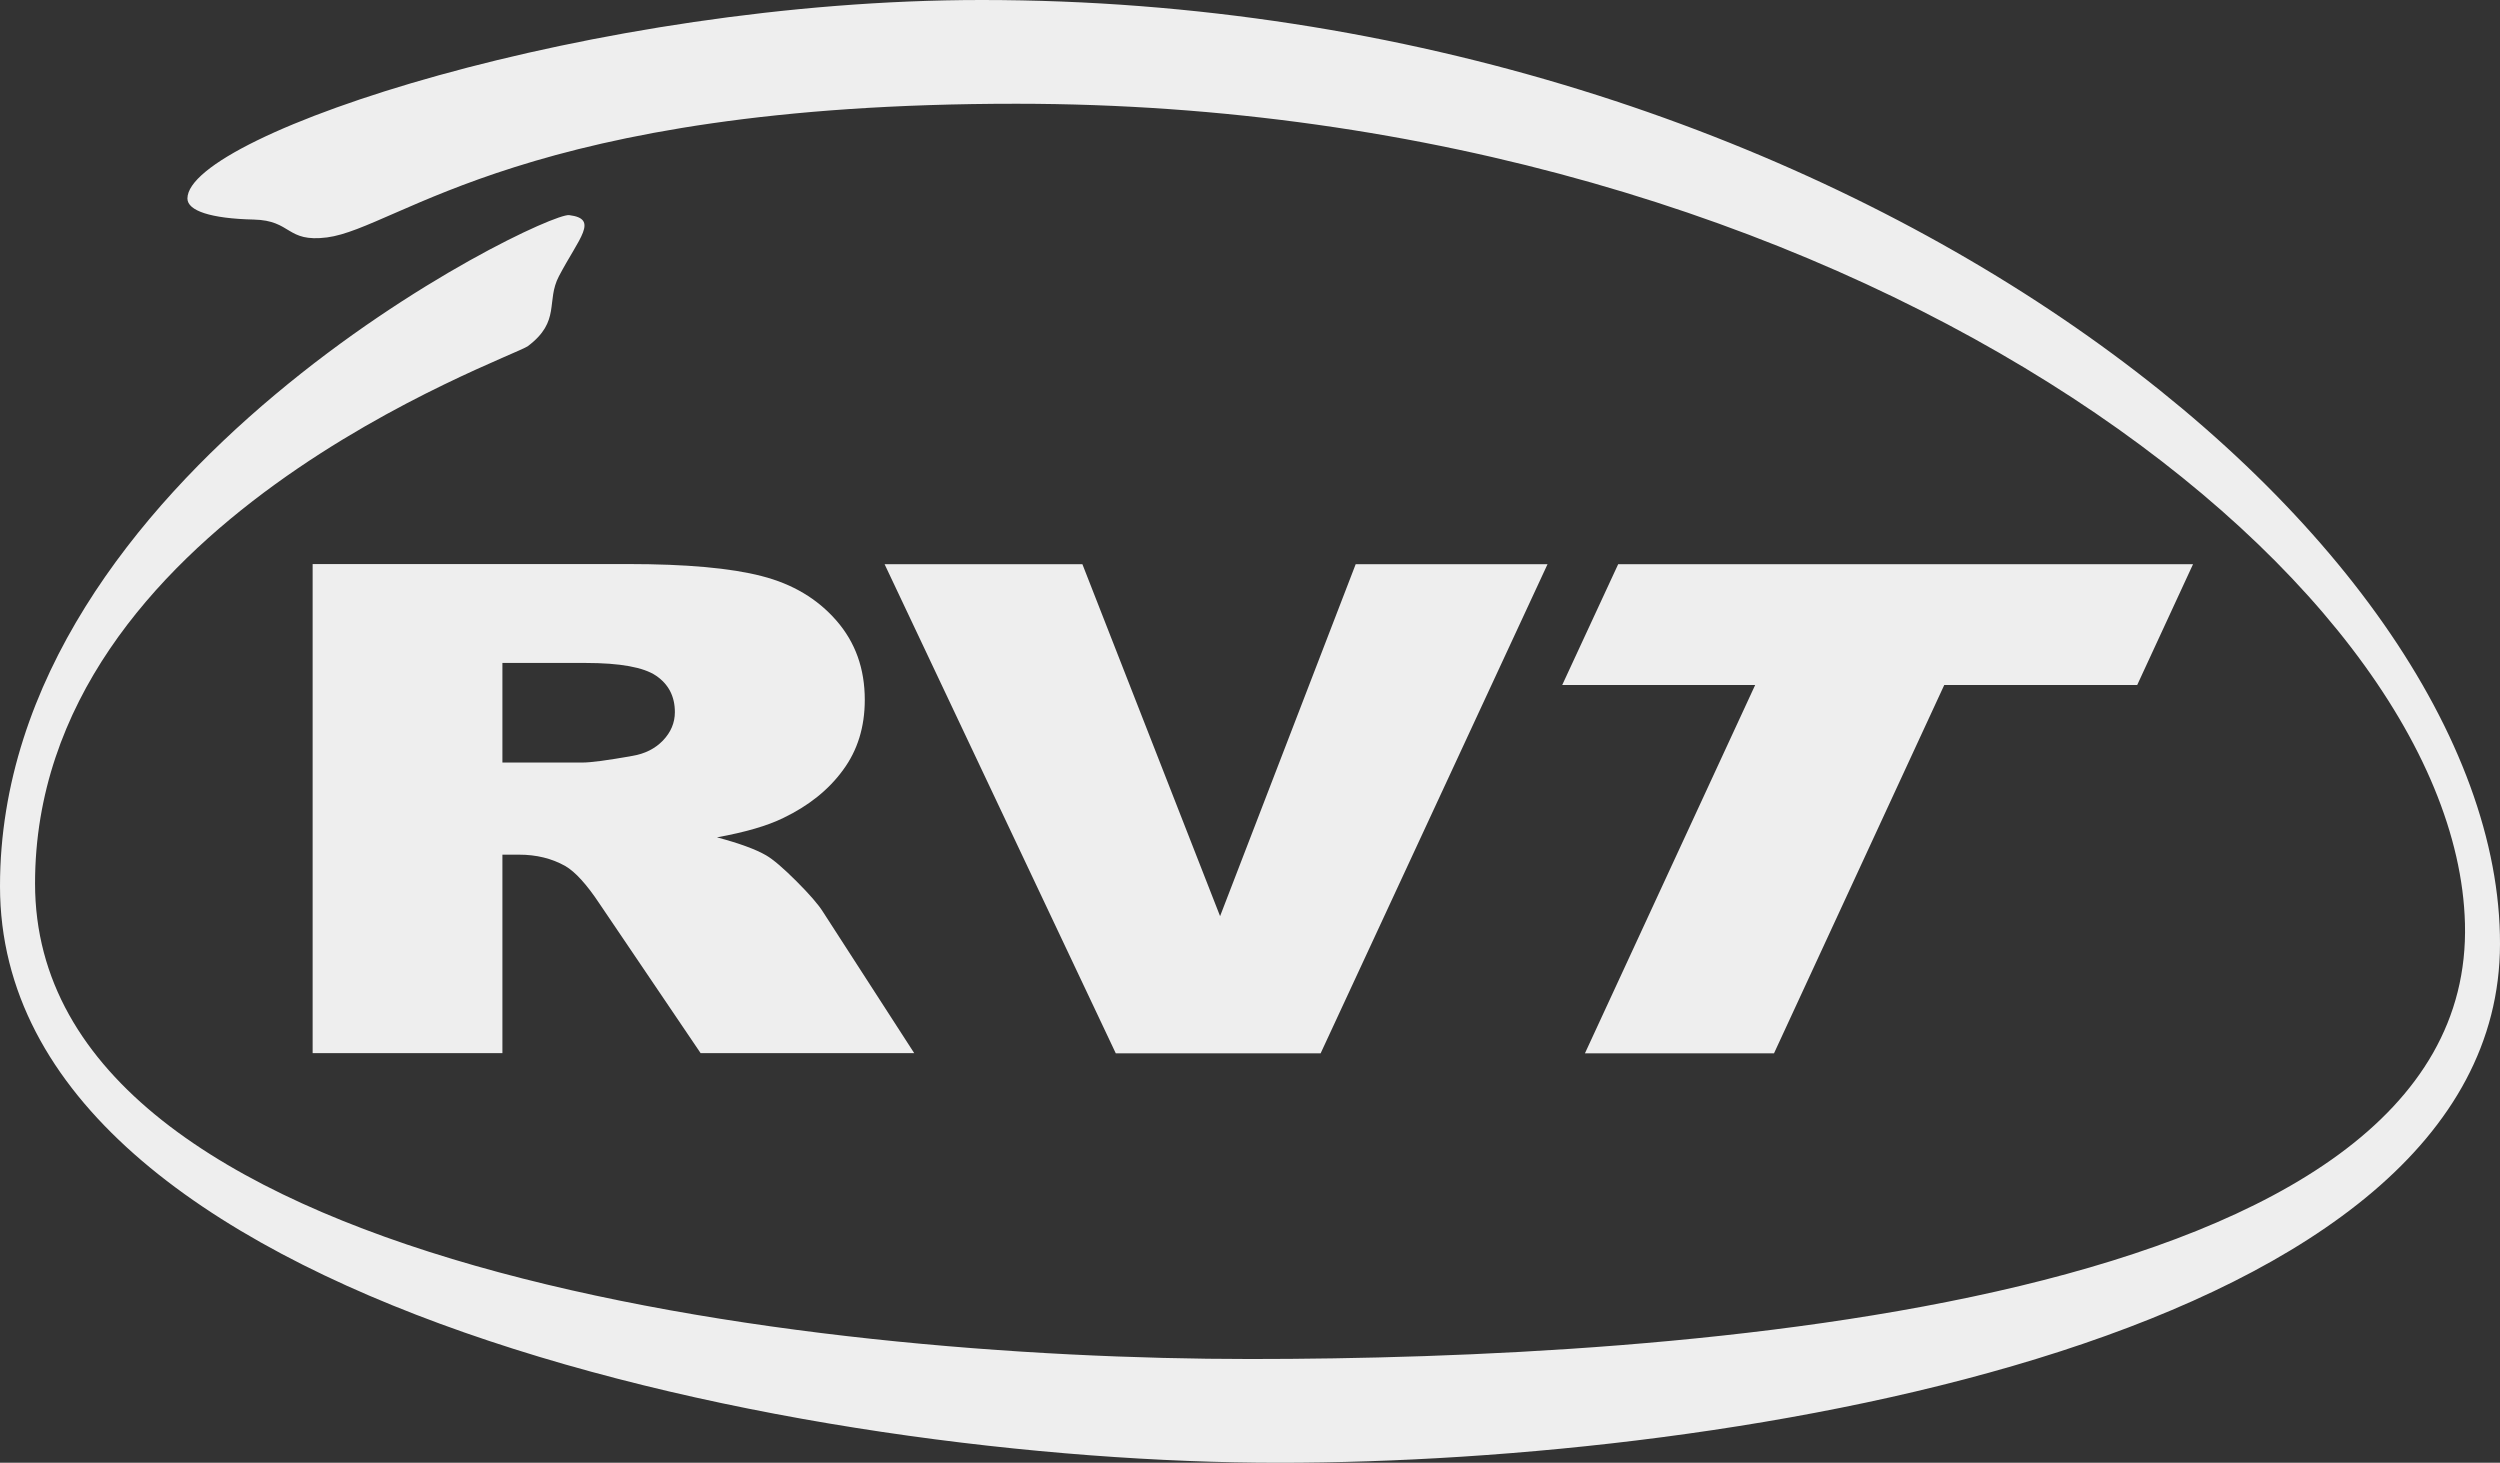 <svg version="1.1" id="Layer_1" xmlns="http://www.w3.org/2000/svg" x="0" y="0" viewBox="0 0 1804.8 1056" xml:space="preserve"><rect x="0" y="0" width="1804.8" height="1056" fill="#333333" stroke="none"/><style>.st2{display:none}.st3{fill:#eee}</style><path d="M923.3 1056c329 0 880.9-89.5 881.5-374.4C1805.5 386.1 1327.5 0 708.7 0 428.1 0 135.3 97.2 135.3 143.3c0 8.8 16.8 14.5 47.8 15.2 27.8.6 23.3 16.7 53 12.9 51.5-6.7 144.1-96.6 497.8-96.5 599.5.1 1038.9 339.5 1045.6 591.7 7.5 278.6-571.4 314.5-877.1 314.5-322 0-877.1-65.1-877.1-343.3 0-260.4 343.8-378.9 355.9-388 23.8-18 12.8-32.3 22.3-50.4 14.6-27.8 29.1-41.4 7.4-44.1C392.4 153 0 341.9 0 639.8 0 943.9 586.1 1056 923.3 1056z" fill-rule="evenodd" clip-rule="evenodd" fill="#eee"/><path class="st2" d="M1440.6 672.8c-6.3-4.6-14.7-6.9-25.4-6.9-13 0-23.3 4-30.9 12.1-7.6 8-11.4 19.3-11.4 33.7 0 14.3 3.8 25.4 11.4 33.5 7.6 8.1 17.8 12.1 30.6 12.1 11.2 0 20.2-2.7 26.9-8 6.7-5.3 11.2-13.2 13.6-23.6l-22.7-3.9c-1.2 6.1-3.1 10.4-5.9 12.9-2.8 2.5-6.4 3.7-10.8 3.7-5.9 0-10.5-2.1-14-6.4-3.5-4.3-5.2-11.6-5.2-22 0-9.3 1.7-16 5.1-19.9 3.4-4 8-6 13.8-6 4.3 0 7.9 1.2 10.6 3.5 2.7 2.3 4.5 5.7 5.2 10.3l22.8-4.1c-2.9-9.4-7.4-16.4-13.7-21zM1469.6 735.9c3.8 7 9.3 12.3 16.6 15.9 7.3 3.6 14.9 5.4 22.9 5.4 12.9 0 23.7-4.3 32.2-13 8.5-8.7 12.8-19.6 12.8-32.9 0-13.1-4.2-24-12.7-32.5-8.4-8.6-19.3-12.9-32.5-12.9-8.6 0-16.3 1.9-23.2 5.7-6.9 3.8-12.3 9.3-16.1 16.5-3.8 7.2-5.7 14.6-5.7 22.3.1 10 1.9 18.5 5.7 25.5zm24.2-44.2c4.1-4.6 9.2-6.9 15.2-6.9s11.1 2.3 15.2 6.9c4.1 4.6 6.1 11.2 6.1 19.7 0 8.8-2 15.5-6.1 20.1-4.1 4.6-9.1 6.9-15.2 6.9-6 0-11.1-2.3-15.2-6.9-4.1-4.6-6.2-11.2-6.2-19.9 0-8.6 2.1-15.3 6.2-19.9zM1564.9 755.3h23.1v-42.4c0-8.4.6-14.4 1.9-18s3.3-6.4 6.1-8.3c2.9-1.9 6.1-2.9 9.6-2.9 3 0 5.3.6 7 1.8 1.7 1.2 3 3 3.8 5.5.8 2.5 1.2 8 1.2 16.5v47.9h23.1v-42c0-8.2.6-14.2 1.9-18.1 1.3-3.8 3.3-6.7 6.2-8.7 2.9-2 5.9-3 9.1-3 4.4 0 7.7 1.6 9.9 4.9 1.6 2.5 2.4 8.1 2.4 16.8v49.9h23.1v-55.9c0-8.3-.8-14.4-2.4-18.1-2.2-5-5.5-8.9-10-11.5-4.4-2.6-9.9-3.9-16.3-3.9-5 0-9.8 1.2-14.2 3.5-4.4 2.3-8.6 5.8-12.4 10.4-2.6-4.7-6-8.1-10.1-10.4-4.1-2.3-9-3.5-14.6-3.5-10.5 0-19.6 4.6-27.2 13.9v-11.9h-21.3v87.5zM1340 728.7c-8 0-14.3 6.5-14.3 14.3 0 8 6.3 14.3 14.3 14.3 7.8 0 14.3-6.3 14.3-14.3-.1-7.8-6.5-14.3-14.3-14.3z"/><path class="st3" d="M1127.8 494.5h139.3l-122.9 265.9h136.5l122.9-265.9h139.3l40.3-87.2h-415l-40.4 87.2zM362.7 760.4V617h12c12.5 0 23.6 2.7 33.4 8.2 7.2 4.2 15.5 13.3 24.7 27.2l73 107.9H660l-66-102.2c-3.2-5.1-9.6-12.5-19.1-22-9.5-9.5-16.8-15.7-21.8-18.6-7.4-4.3-19.3-8.7-35.5-13 20.3-3.7 36.3-8.3 47.9-14 18.3-8.8 32.7-20.3 43.1-34.6 10.5-14.2 15.7-31.1 15.7-50.7 0-22.5-6.8-41.5-20.5-57.2-13.7-15.7-31.6-26.4-53.9-32.1-22.3-5.8-54.5-8.7-96.7-8.7H225.7v353.1h137zm0-281.8h60c24.9 0 41.9 3.1 50.9 9.2s13.6 14.9 13.6 26.3c0 7.7-2.9 14.5-8.6 20.5-5.7 5.9-13.1 9.6-22.1 11.1-17.9 3.2-29.9 4.8-36.2 4.8h-57.6v-71.9zM805.5 760.4h147.9l163.8-353.1H978.7l-97.9 254.1-99.4-254.1H638.6l166.9 353.1z"/></svg>